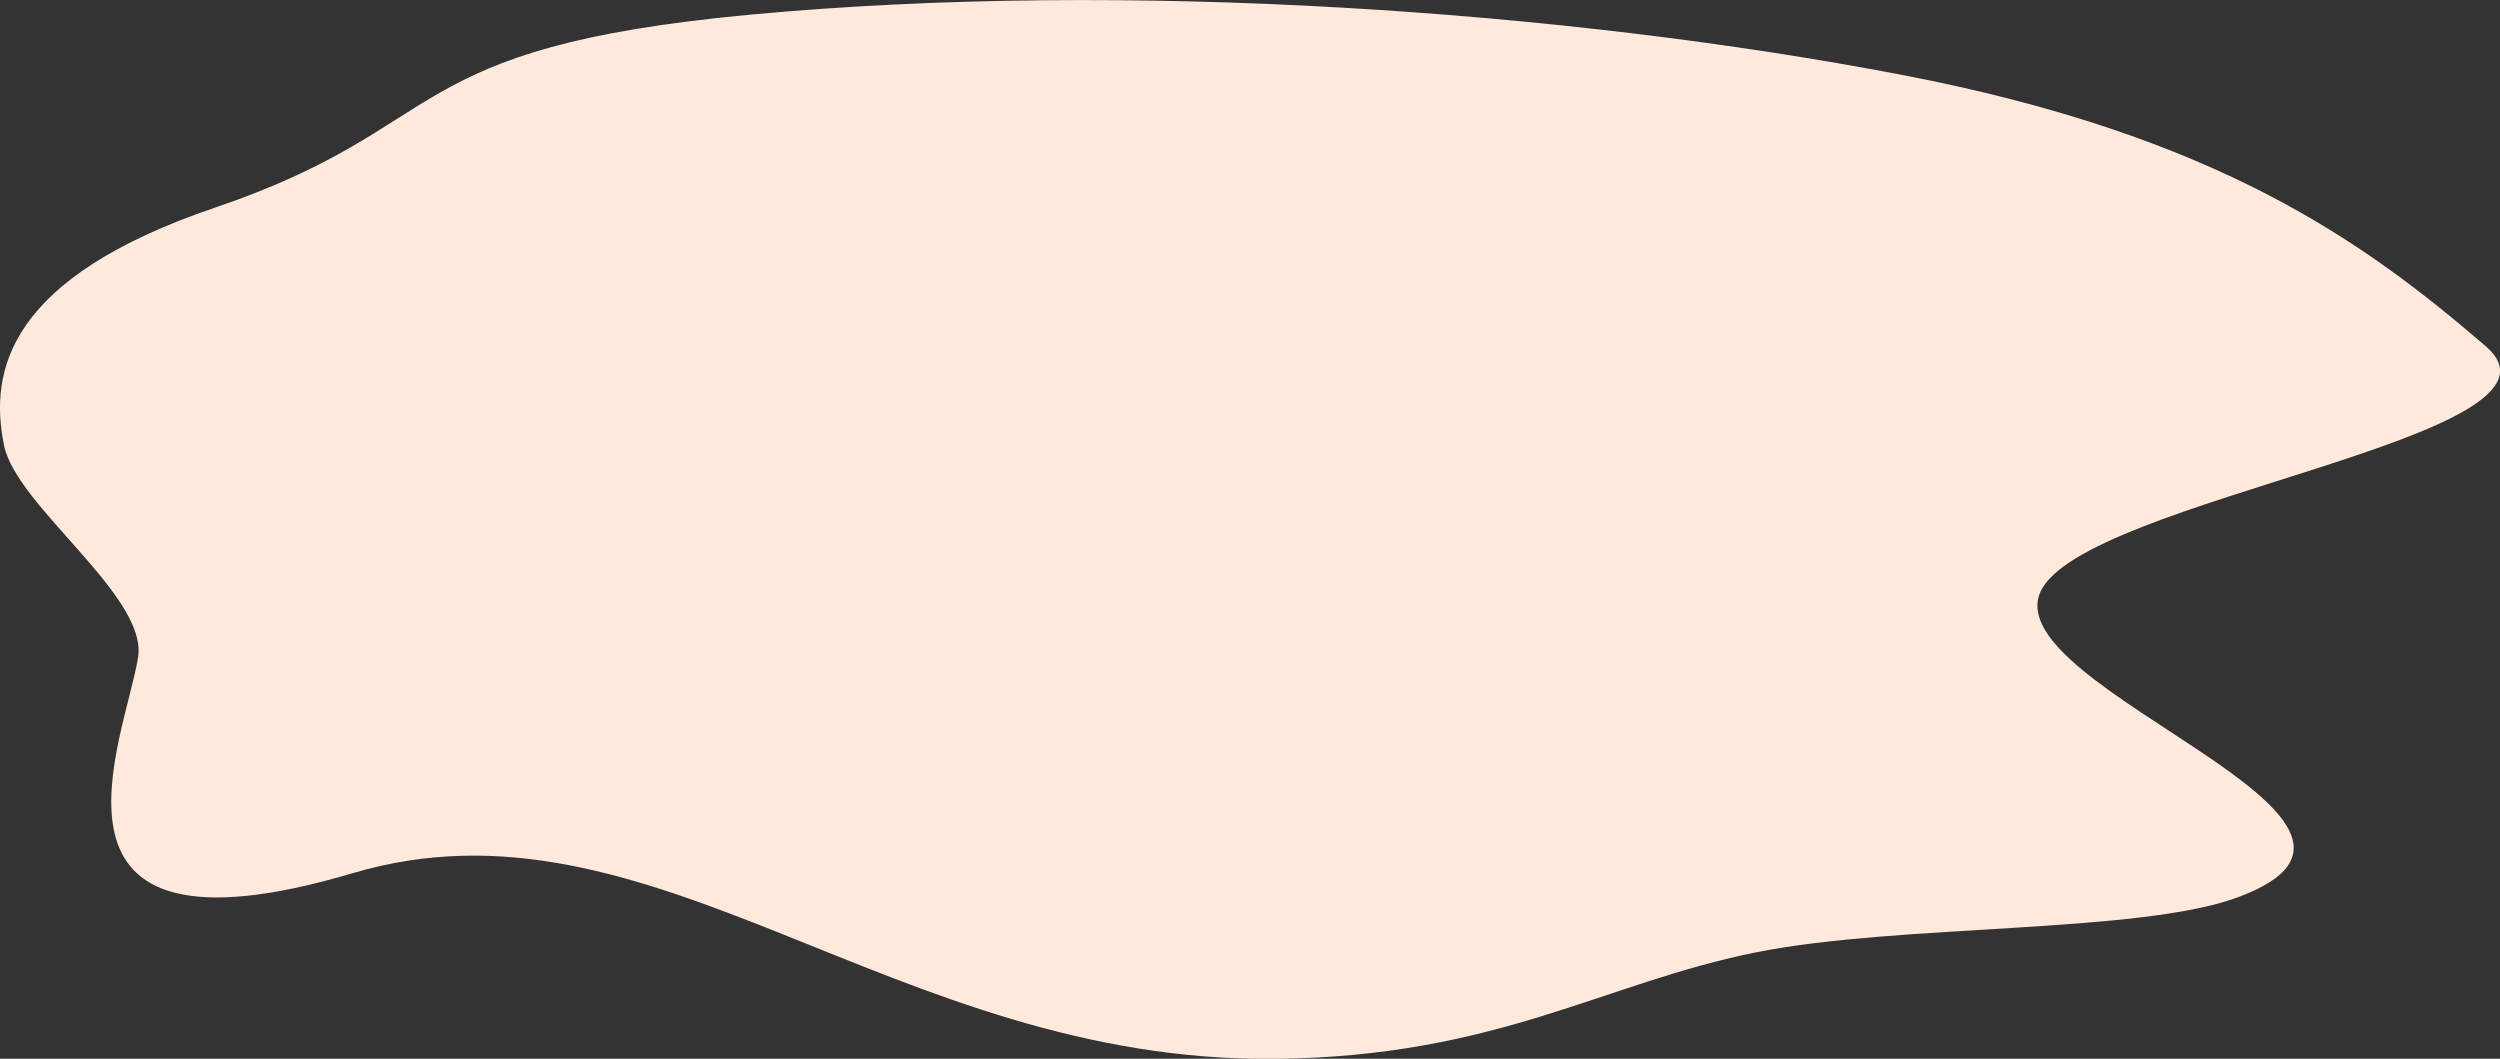 <?xml version="1.0" encoding="UTF-8"?> <!-- Generator: Adobe Illustrator 19.2.1, SVG Export Plug-In . SVG Version: 6.00 Build 0) --> <svg xmlns="http://www.w3.org/2000/svg" xmlns:xlink="http://www.w3.org/1999/xlink" id="Слой_1" x="0px" y="0px" viewBox="0 0 1640.2 694.6" style="enable-background:new 0 0 1640.2 694.6;" xml:space="preserve"><rect x="0" y="0" width="1640.2" height="694.6" fill="#333333" stroke="none"/> <style type="text/css"> .st0{fill:#FFE9DC;} </style> <path class="st0" d="M2.7,292.4C-7.6,242.7,6,182.1,141.1,136.2C298.5,82.8,258.8,31.2,493.5,9.5c246.3-22.8,535.3-2.3,753.6,39.5 c208.8,39.9,305.1,110.6,383.7,178.1c69.2,59.4-264.4,99.8-292.1,161.2c-28.8,64.1,267,149.5,129.5,200.4 c-65.1,24.1-222.4,17.3-316.1,36.1c-100.7,20.2-169.9,68.5-316,69.9c-251.4,2.3-408.3-180.2-604.8-121.8 C11.2,638.1,82,485.2,90.6,431.2C96.9,391,11,332.3,2.7,292.4z"></path> </svg> 